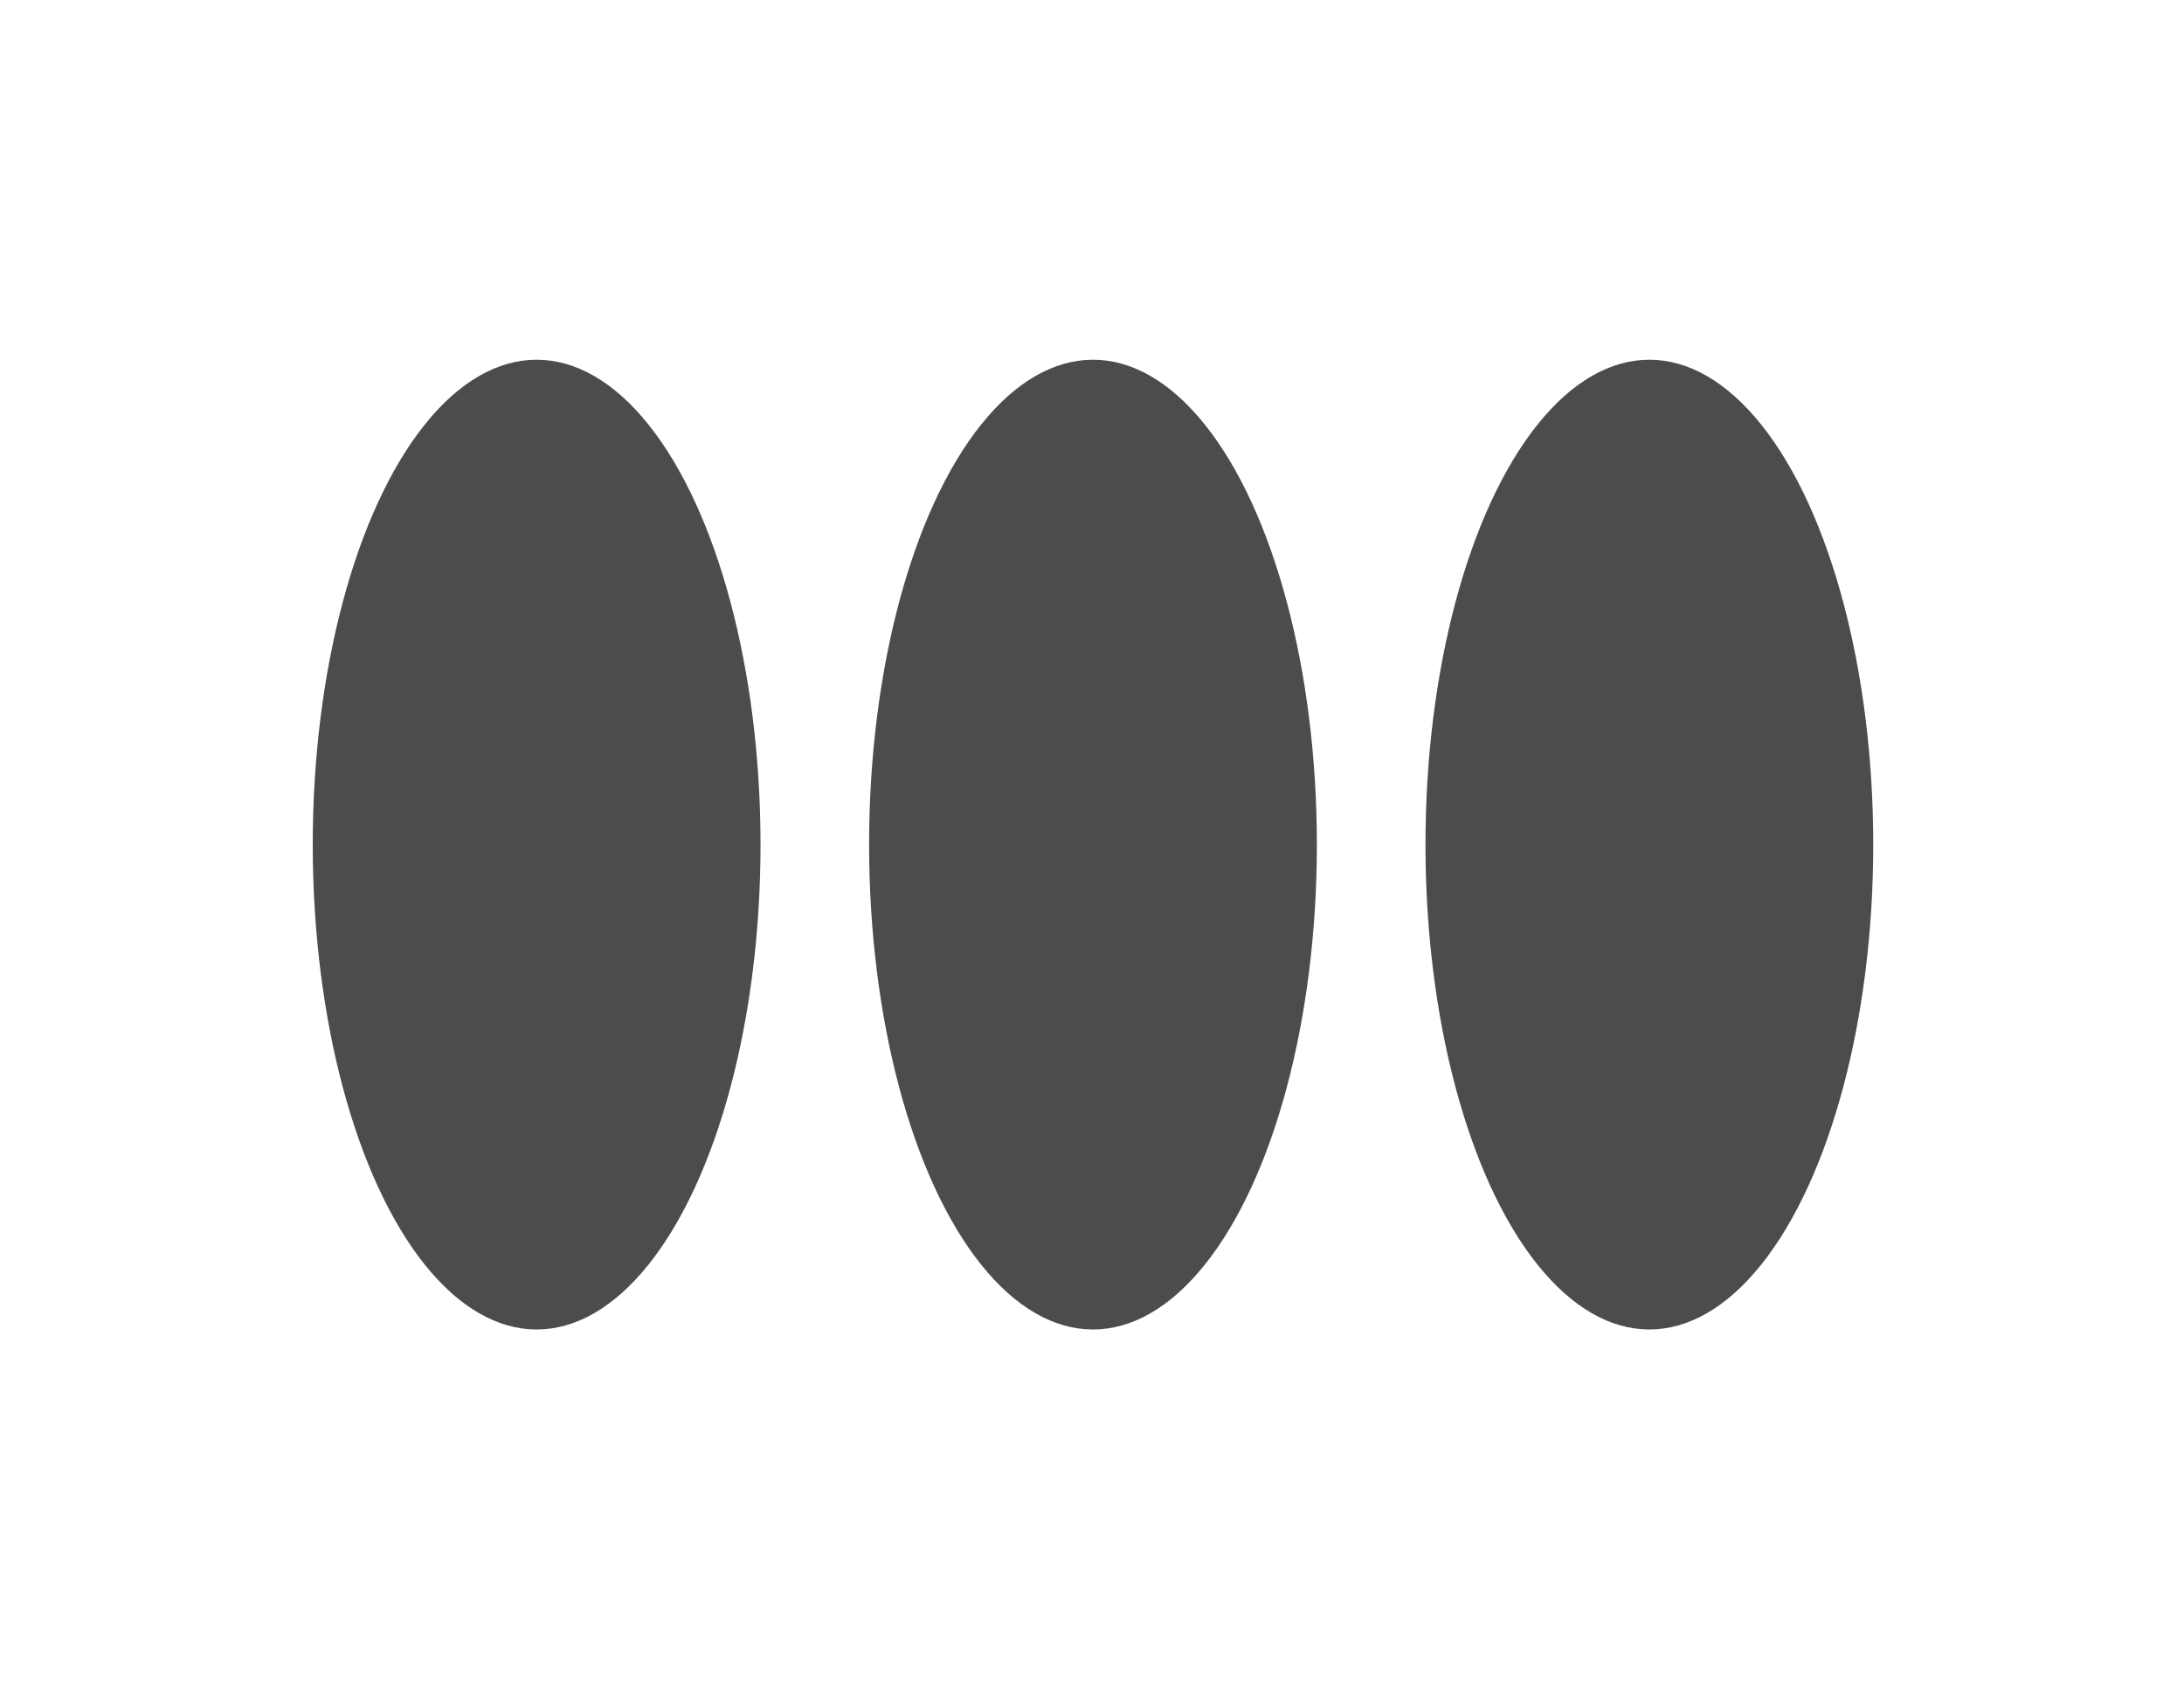 <?xml version="1.0" encoding="utf-8"?>
<svg xmlns="http://www.w3.org/2000/svg" fill="none" height="100%" overflow="visible" preserveAspectRatio="none" style="display: block;" viewBox="0 0 838 648" width="100%">
<g id="Group 93419" opacity="0.7">
<g filter="url(#filter0_dd_0_3991)" id="Ellipse 1017">
<ellipse cx="205.904" cy="324.012" fill="black" rx="85.904" ry="186.012"/>
</g>
<g filter="url(#filter1_dd_0_3991)" id="Ellipse 1018">
<ellipse cx="419.379" cy="324.012" fill="black" rx="85.904" ry="186.012"/>
</g>
<g filter="url(#filter2_dd_0_3991)" id="Ellipse 1019">
<ellipse cx="632.856" cy="324.012" fill="black" rx="85.904" ry="186.012"/>
</g>
</g>
<defs>
<filter color-interpolation-filters="sRGB" filterUnits="userSpaceOnUse" height="646.855" id="filter0_dd_0_3991" width="409.904" x="0.953" y="0.584">
<feFlood flood-opacity="0" result="BackgroundImageFix"/>
<feColorMatrix in="SourceAlpha" result="hardAlpha" type="matrix" values="0 0 0 0 0 0 0 0 0 0 0 0 0 0 0 0 0 0 127 0"/>
<feOffset dy="18.368"/>
<feGaussianBlur stdDeviation="59.524"/>
<feComposite in2="hardAlpha" operator="out"/>
<feColorMatrix type="matrix" values="0 0 0 0 1 0 0 0 0 0.232 0 0 0 0 0.731 0 0 0 0.3 0"/>
<feBlend in2="BackgroundImageFix" mode="normal" result="effect1_dropShadow_0_3991"/>
<feColorMatrix in="SourceAlpha" result="hardAlpha" type="matrix" values="0 0 0 0 0 0 0 0 0 0 0 0 0 0 0 0 0 0 127 0"/>
<feOffset dy="-18.368"/>
<feGaussianBlur stdDeviation="59.524"/>
<feComposite in2="hardAlpha" operator="out"/>
<feColorMatrix type="matrix" values="0 0 0 0 0 0 0 0 0 0.783 0 0 0 0 1 0 0 0 0.3 0"/>
<feBlend in2="effect1_dropShadow_0_3991" mode="normal" result="effect2_dropShadow_0_3991"/>
<feBlend in="SourceGraphic" in2="effect2_dropShadow_0_3991" mode="normal" result="shape"/>
</filter>
<filter color-interpolation-filters="sRGB" filterUnits="userSpaceOnUse" height="646.855" id="filter1_dd_0_3991" width="409.904" x="214.427" y="0.584">
<feFlood flood-opacity="0" result="BackgroundImageFix"/>
<feColorMatrix in="SourceAlpha" result="hardAlpha" type="matrix" values="0 0 0 0 0 0 0 0 0 0 0 0 0 0 0 0 0 0 127 0"/>
<feOffset dy="18.368"/>
<feGaussianBlur stdDeviation="59.524"/>
<feComposite in2="hardAlpha" operator="out"/>
<feColorMatrix type="matrix" values="0 0 0 0 1 0 0 0 0 0.232 0 0 0 0 0.731 0 0 0 0.3 0"/>
<feBlend in2="BackgroundImageFix" mode="normal" result="effect1_dropShadow_0_3991"/>
<feColorMatrix in="SourceAlpha" result="hardAlpha" type="matrix" values="0 0 0 0 0 0 0 0 0 0 0 0 0 0 0 0 0 0 127 0"/>
<feOffset dy="-18.368"/>
<feGaussianBlur stdDeviation="59.524"/>
<feComposite in2="hardAlpha" operator="out"/>
<feColorMatrix type="matrix" values="0 0 0 0 0 0 0 0 0 0.783 0 0 0 0 1 0 0 0 0.3 0"/>
<feBlend in2="effect1_dropShadow_0_3991" mode="normal" result="effect2_dropShadow_0_3991"/>
<feBlend in="SourceGraphic" in2="effect2_dropShadow_0_3991" mode="normal" result="shape"/>
</filter>
<filter color-interpolation-filters="sRGB" filterUnits="userSpaceOnUse" height="646.855" id="filter2_dd_0_3991" width="409.904" x="427.904" y="0.584">
<feFlood flood-opacity="0" result="BackgroundImageFix"/>
<feColorMatrix in="SourceAlpha" result="hardAlpha" type="matrix" values="0 0 0 0 0 0 0 0 0 0 0 0 0 0 0 0 0 0 127 0"/>
<feOffset dy="18.368"/>
<feGaussianBlur stdDeviation="59.524"/>
<feComposite in2="hardAlpha" operator="out"/>
<feColorMatrix type="matrix" values="0 0 0 0 1 0 0 0 0 0.232 0 0 0 0 0.731 0 0 0 0.3 0"/>
<feBlend in2="BackgroundImageFix" mode="normal" result="effect1_dropShadow_0_3991"/>
<feColorMatrix in="SourceAlpha" result="hardAlpha" type="matrix" values="0 0 0 0 0 0 0 0 0 0 0 0 0 0 0 0 0 0 127 0"/>
<feOffset dy="-18.368"/>
<feGaussianBlur stdDeviation="59.524"/>
<feComposite in2="hardAlpha" operator="out"/>
<feColorMatrix type="matrix" values="0 0 0 0 0 0 0 0 0 0.783 0 0 0 0 1 0 0 0 0.3 0"/>
<feBlend in2="effect1_dropShadow_0_3991" mode="normal" result="effect2_dropShadow_0_3991"/>
<feBlend in="SourceGraphic" in2="effect2_dropShadow_0_3991" mode="normal" result="shape"/>
</filter>
</defs>
</svg>